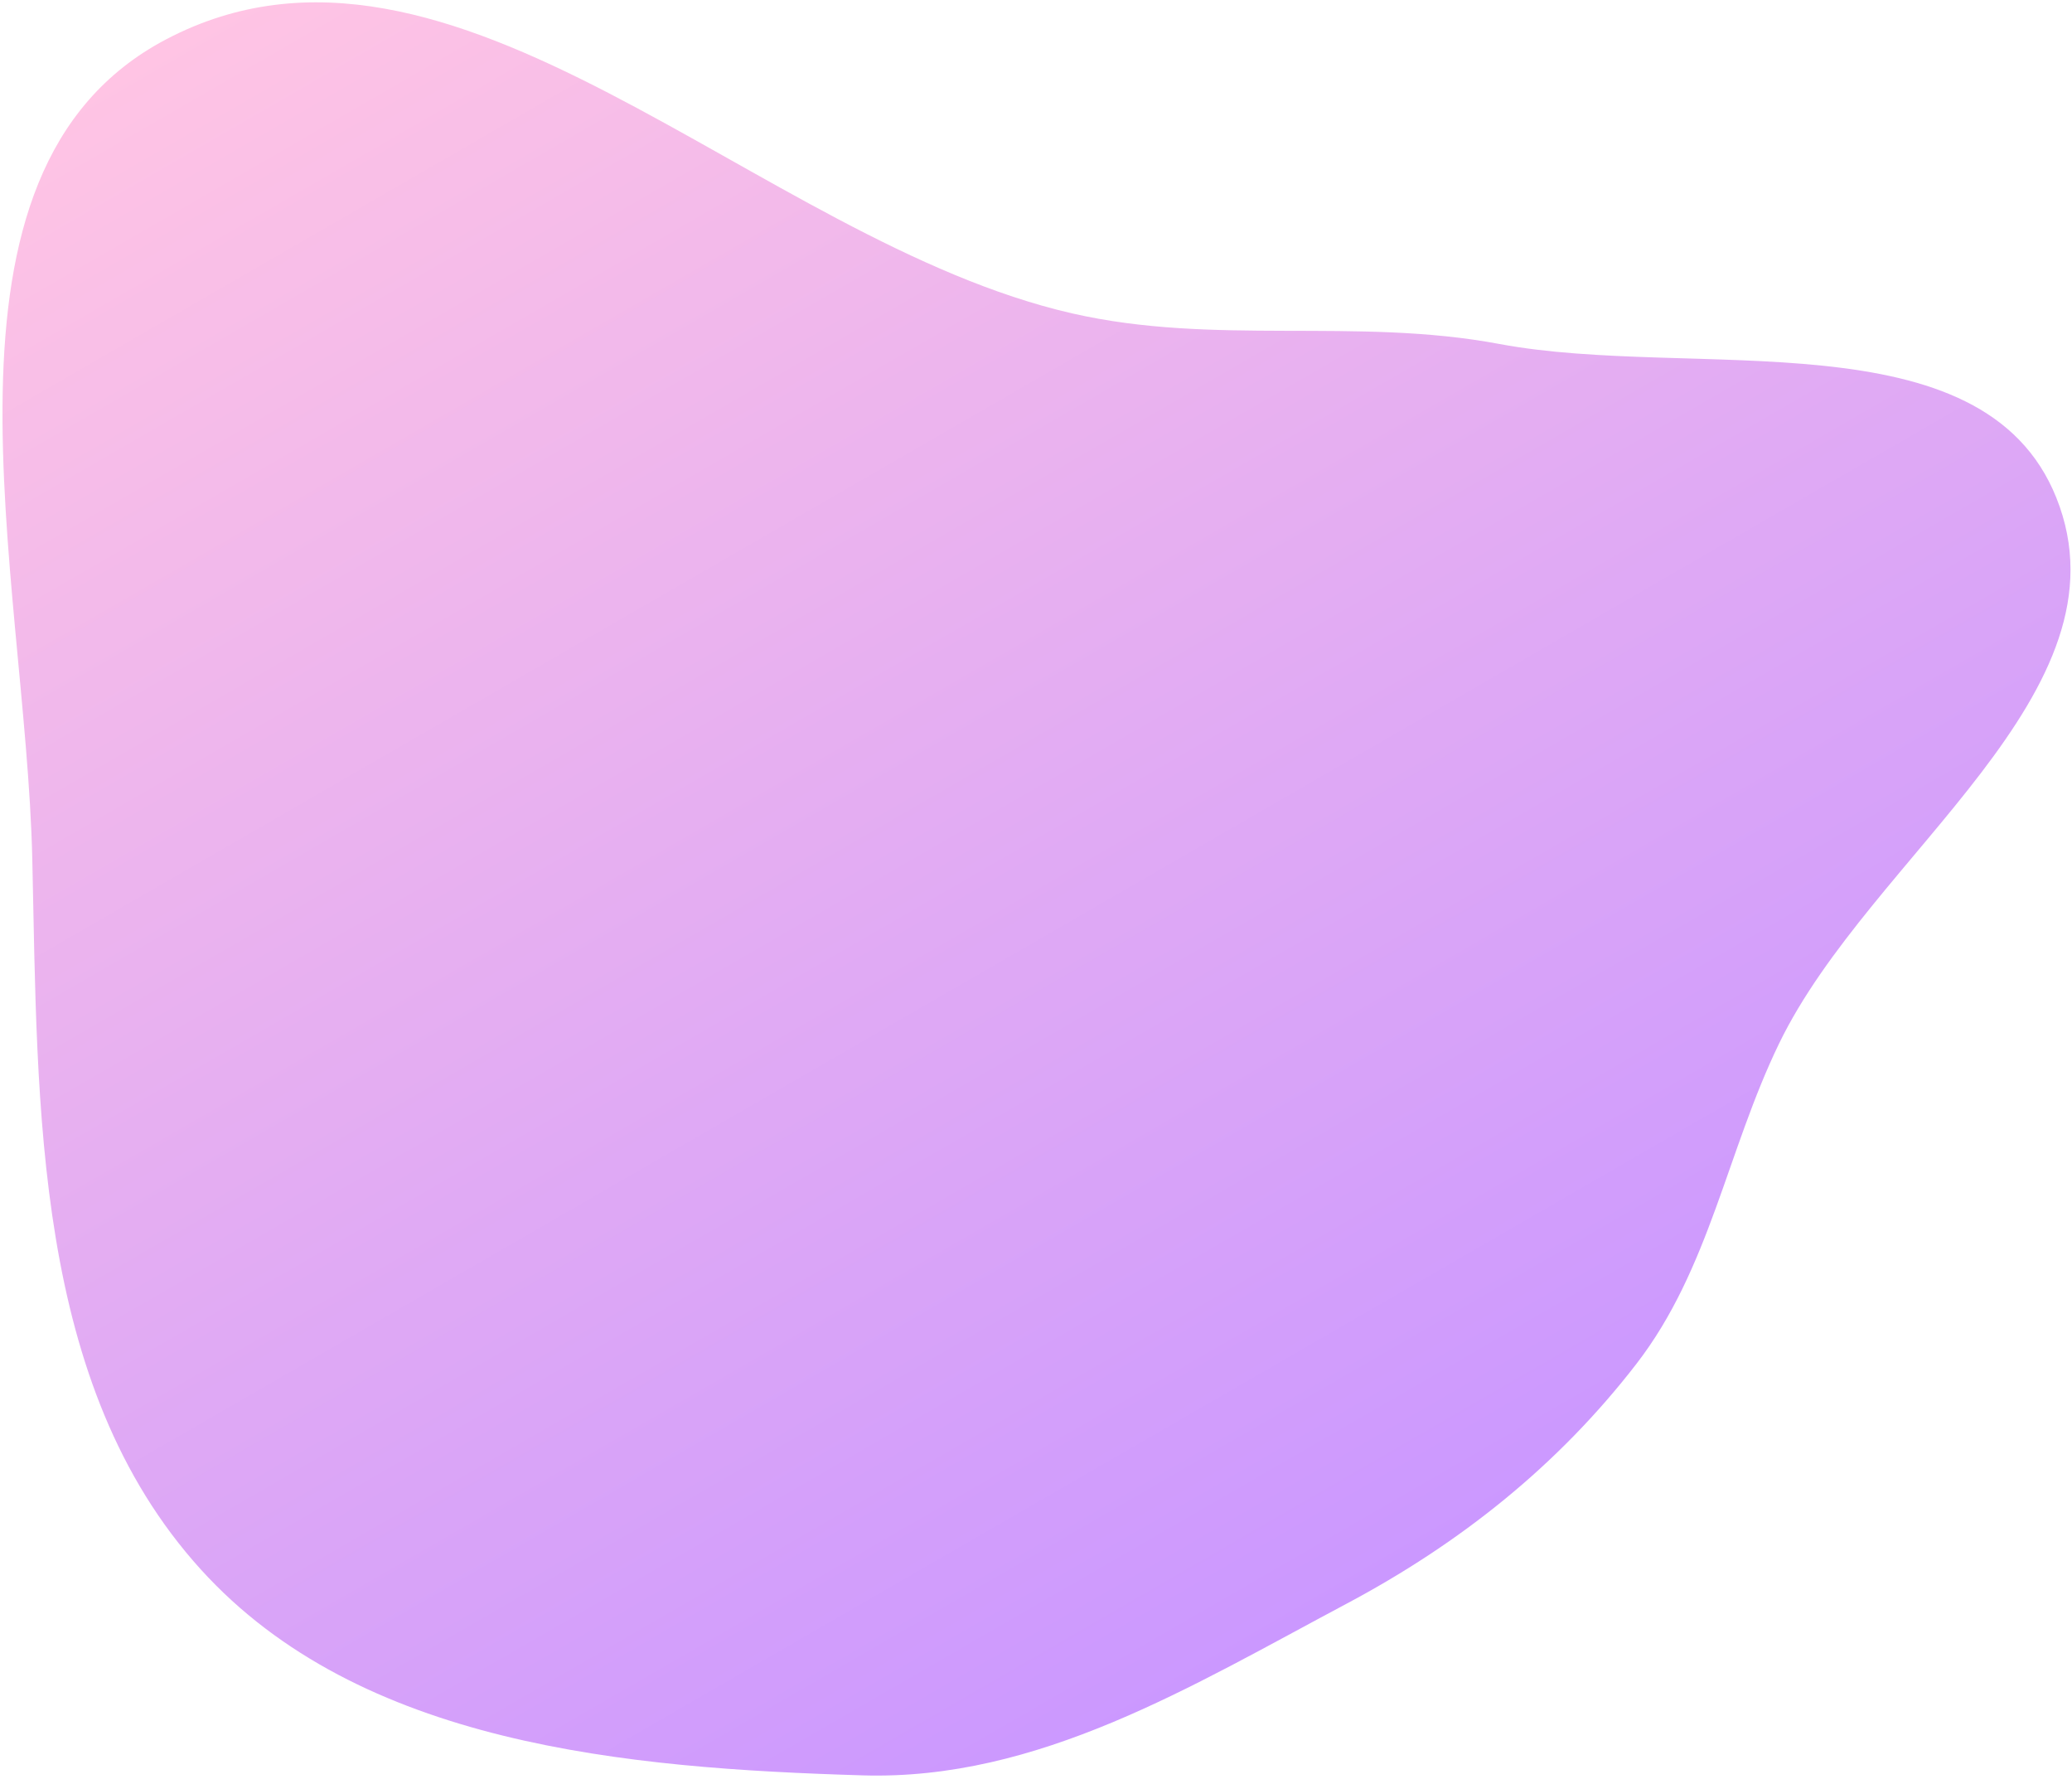 <svg xmlns="http://www.w3.org/2000/svg" width="244" height="210" fill="none"><path fill="url(#a)" fill-rule="evenodd" d="M242.158 58.607c9.151 22.864-21.899 42.076-32.641 64.227-6.158 12.698-8.18 26.56-16.804 37.729-9.253 11.985-20.771 21.138-34.139 28.247-18.241 9.699-36.331 20.828-56.985 20.209-27.877-.835-59.209-3.58-77.948-24.251C3.92 163.012 4.464 130.506 3.803 101.152 3.05 67.735-10 20.145 19.584 4.621c33.71-17.689 69.55 23.79 106.671 32.275 16.802 3.84 33.367.427 50.307 3.6 22.853 4.281 56.953-3.483 65.596 18.11Z" clip-rule="evenodd"/><defs><linearGradient id="a" x1="53.389" x2="167.945" y1="-14.928" y2="183.488" gradientUnits="userSpaceOnUse"><stop stop-color="#FFC4E4"/><stop offset="1" stop-color="#CB98FF"/></linearGradient></defs></svg>